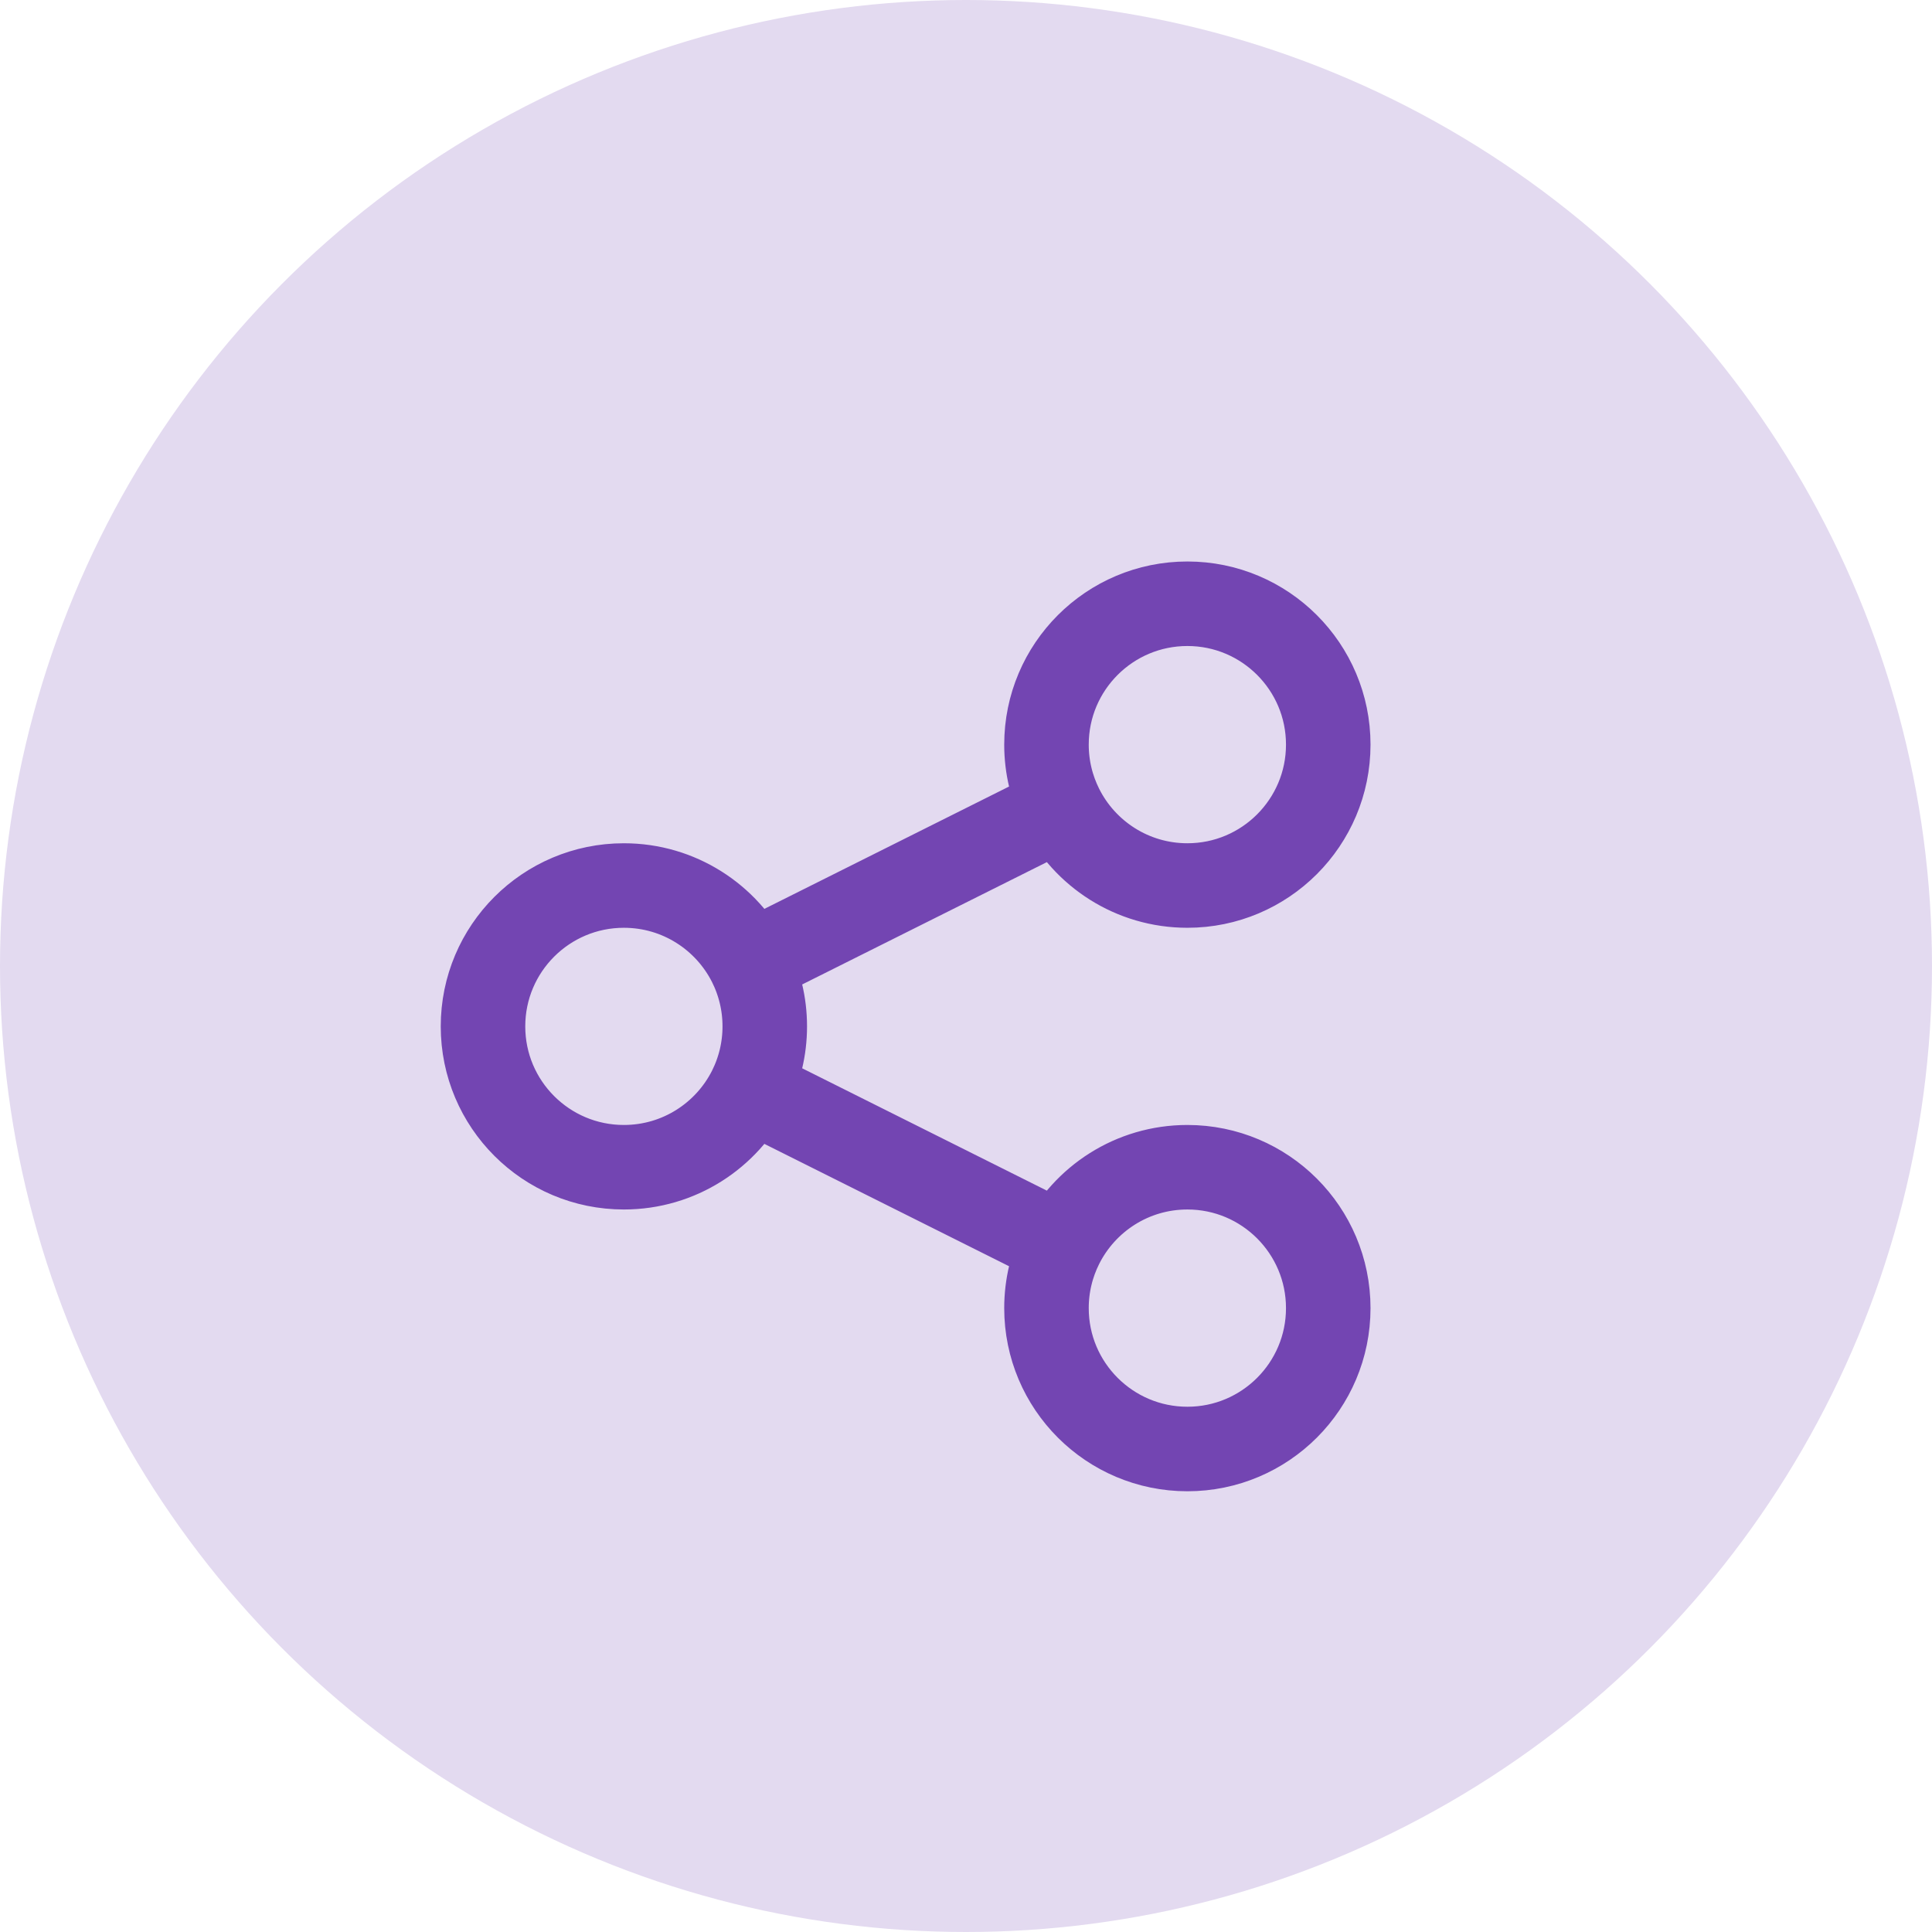 <svg width="32" height="32" viewBox="0 0 32 32" fill="none" xmlns="http://www.w3.org/2000/svg">
<circle cx="16" cy="16" r="16" fill="#E3DAF0"/>
<path d="M12.421 18.044C12.578 17.73 12.667 17.375 12.667 17C12.667 16.625 12.578 16.27 12.421 15.956M12.421 18.044C12.038 18.808 11.247 19.333 10.333 19.333C9.045 19.333 8 18.289 8 17C8 15.711 9.045 14.667 10.333 14.667C11.247 14.667 12.038 15.192 12.421 15.956M12.421 18.044L17.579 20.623M12.421 15.956L17.579 13.377M17.579 13.377C17.962 14.142 18.753 14.667 19.667 14.667C20.955 14.667 22 13.622 22 12.333C22 11.045 20.955 10 19.667 10C18.378 10 17.333 11.045 17.333 12.333C17.333 12.709 17.422 13.063 17.579 13.377ZM17.579 20.623C17.422 20.937 17.333 21.291 17.333 21.667C17.333 22.955 18.378 24 19.667 24C20.955 24 22 22.955 22 21.667C22 20.378 20.955 19.333 19.667 19.333C18.753 19.333 17.962 19.858 17.579 20.623Z" stroke="#7345B2" stroke-width="1.4" stroke-linecap="round" stroke-linejoin="round"/>
</svg>
